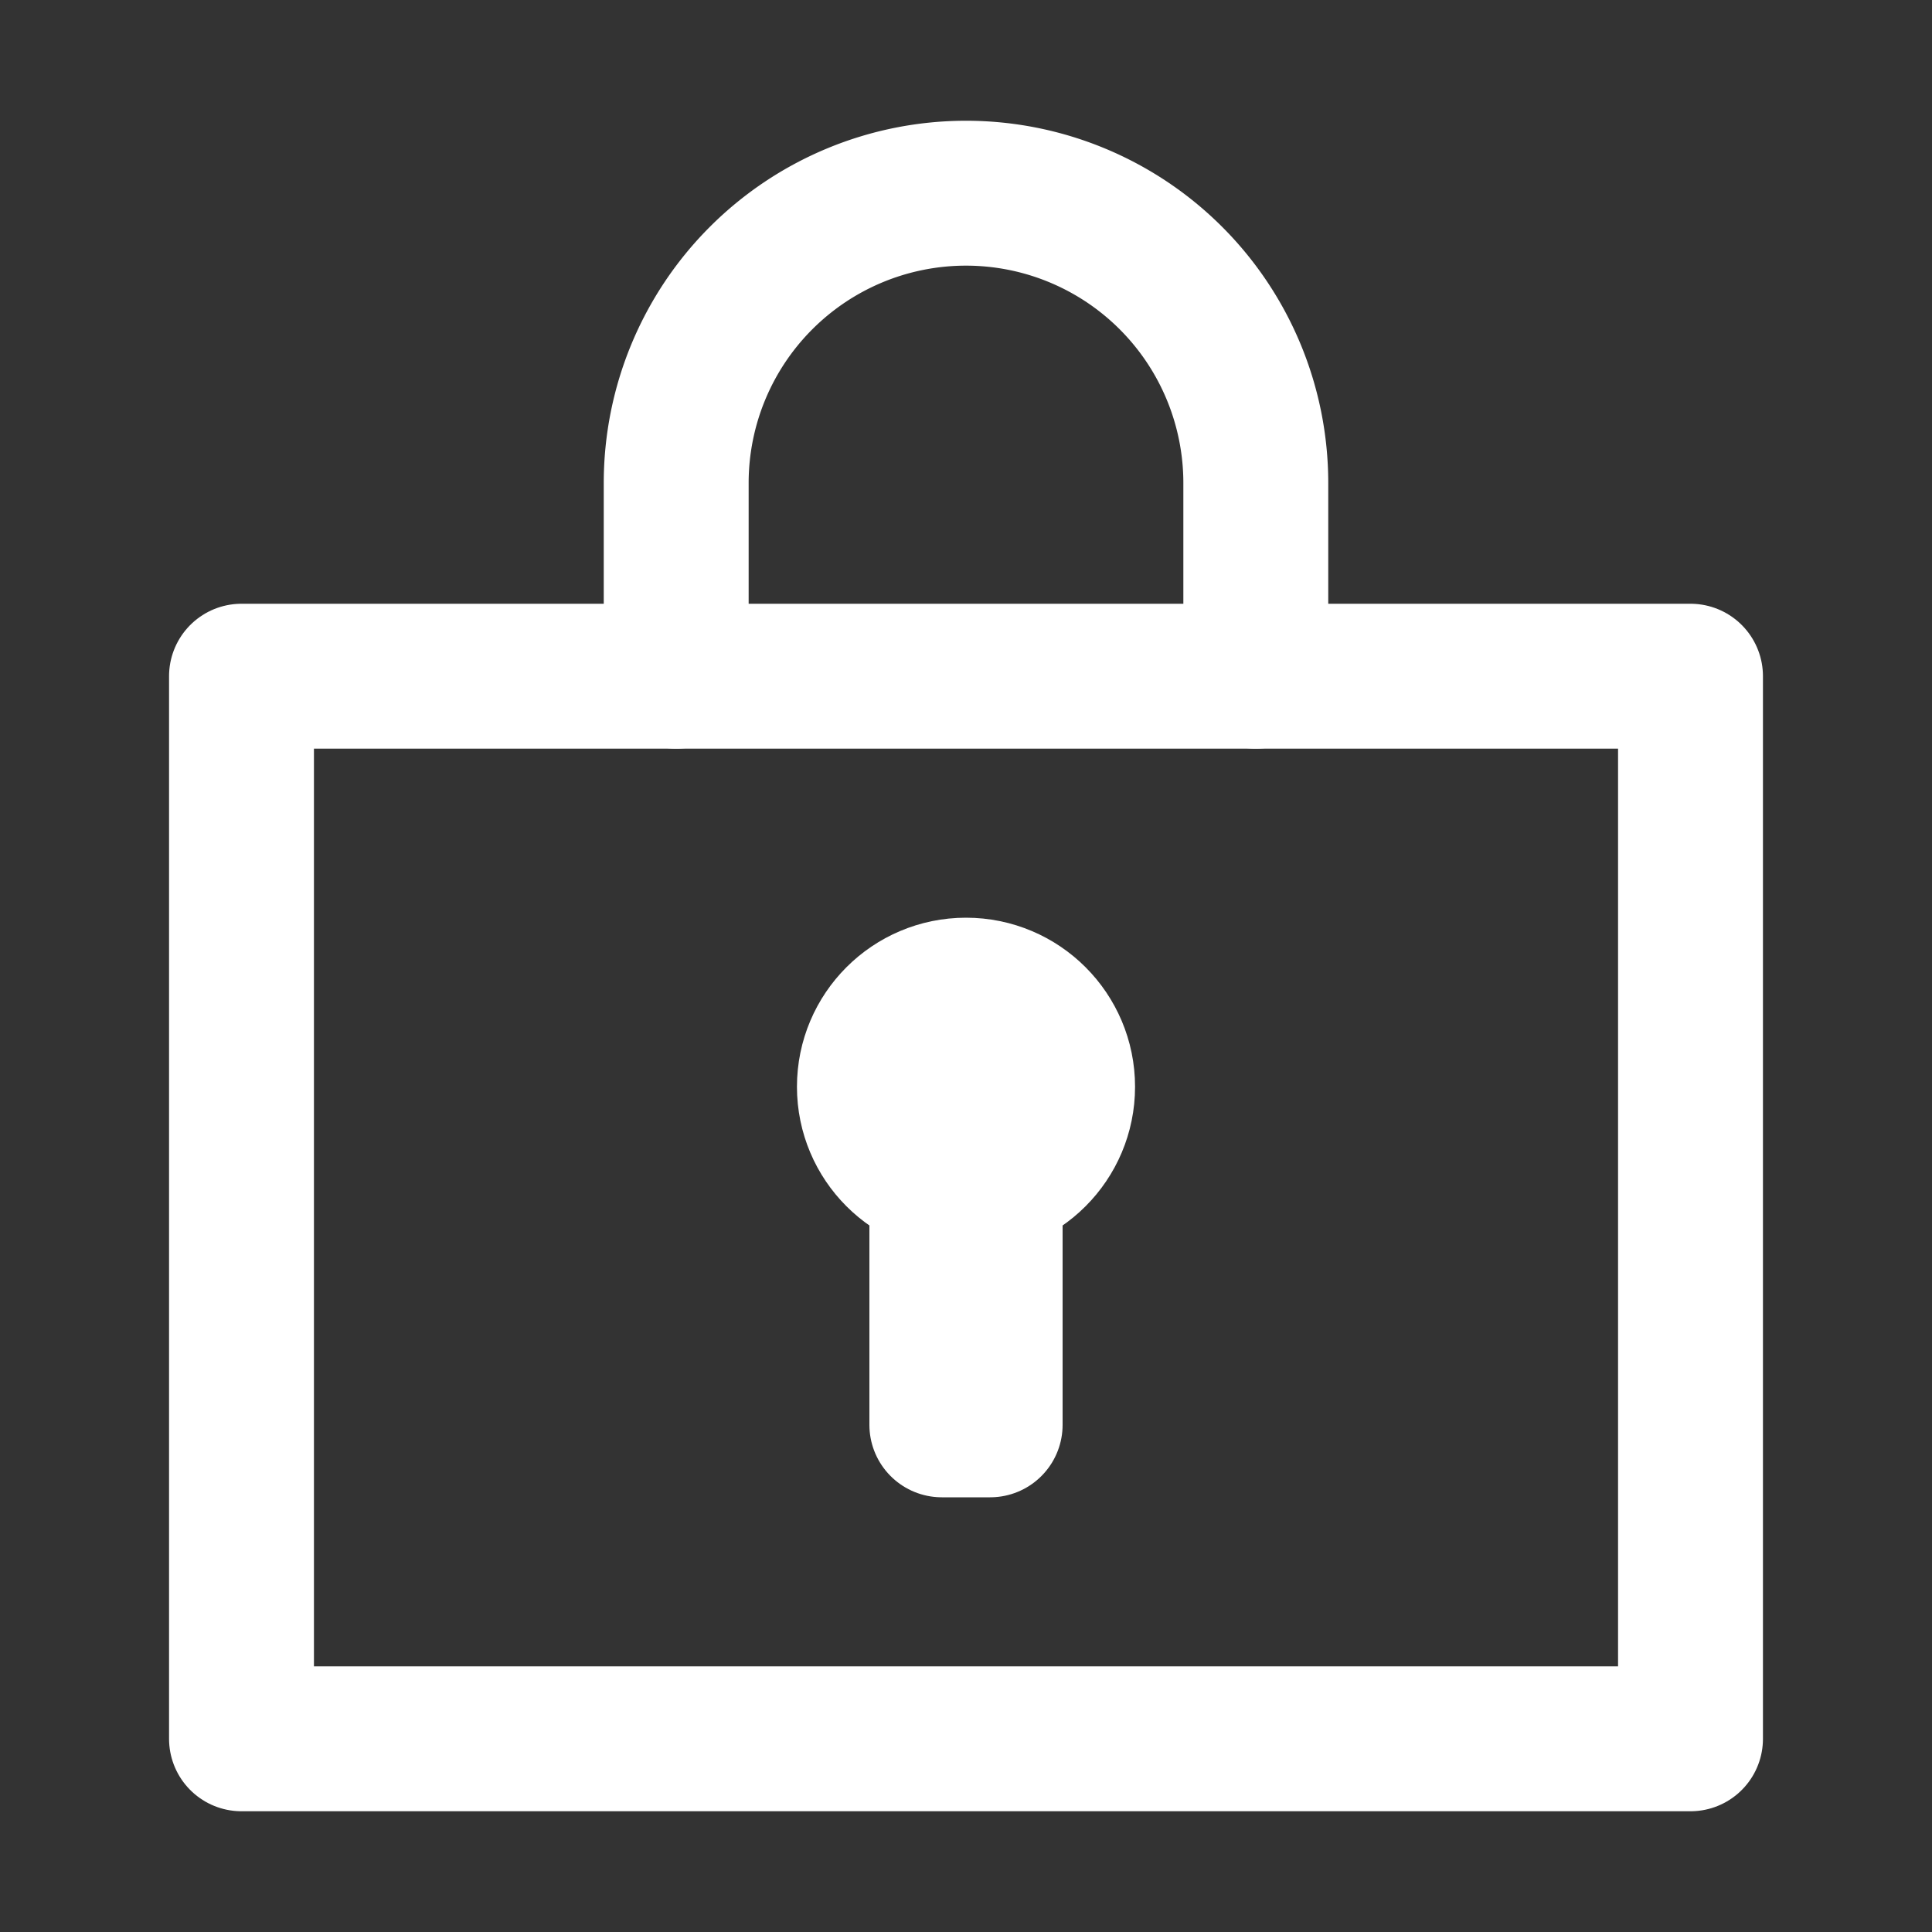 <svg id="Group_10399" data-name="Group 10399" xmlns="http://www.w3.org/2000/svg" xmlns:xlink="http://www.w3.org/1999/xlink" width="20" height="20" viewBox="0 0 20 20">
  <rect x="0" y="0" width="20" height="20" fill="#333333" stroke="none"/>
  <defs>
    <clipPath id="clip-path">
      <rect id="Rectangle_198" data-name="Rectangle 198" width="20" height="20" fill="none"/>
    </clipPath>
  </defs>
  <rect id="Rectangle_195" data-name="Rectangle 195" width="20" height="20" fill="none"/>
  <g id="Group_10398" data-name="Group 10398">
    <g id="Group_10397" data-name="Group 10397" clip-path="url(#clip-path)">
      <rect id="Rectangle_196" data-name="Rectangle 196" width="15" height="11" transform="translate(2.5 7)" fill="none" stroke="#fff" stroke-linecap="round" stroke-linejoin="round" stroke-width="1.5"/>
      <circle id="Ellipse_22" data-name="Ellipse 22" cx="1" cy="1" r="1" transform="translate(9 10.25)" fill="none" stroke="#fff" stroke-linecap="round" stroke-linejoin="round" stroke-width="1.5"/>
      <rect id="Rectangle_197" data-name="Rectangle 197" width="0.5" height="3.5" transform="translate(9.75 11.25)" fill="none" stroke="#fff" stroke-linecap="round" stroke-linejoin="round" stroke-width="1.5"/>
      <path id="Path_983" data-name="Path 983" d="M13,7V5A3,3,0,0,0,7,5V7" fill="none" stroke="#fff" stroke-linecap="round" stroke-linejoin="round" stroke-width="1.5"/>
    </g>
  </g>
</svg>
